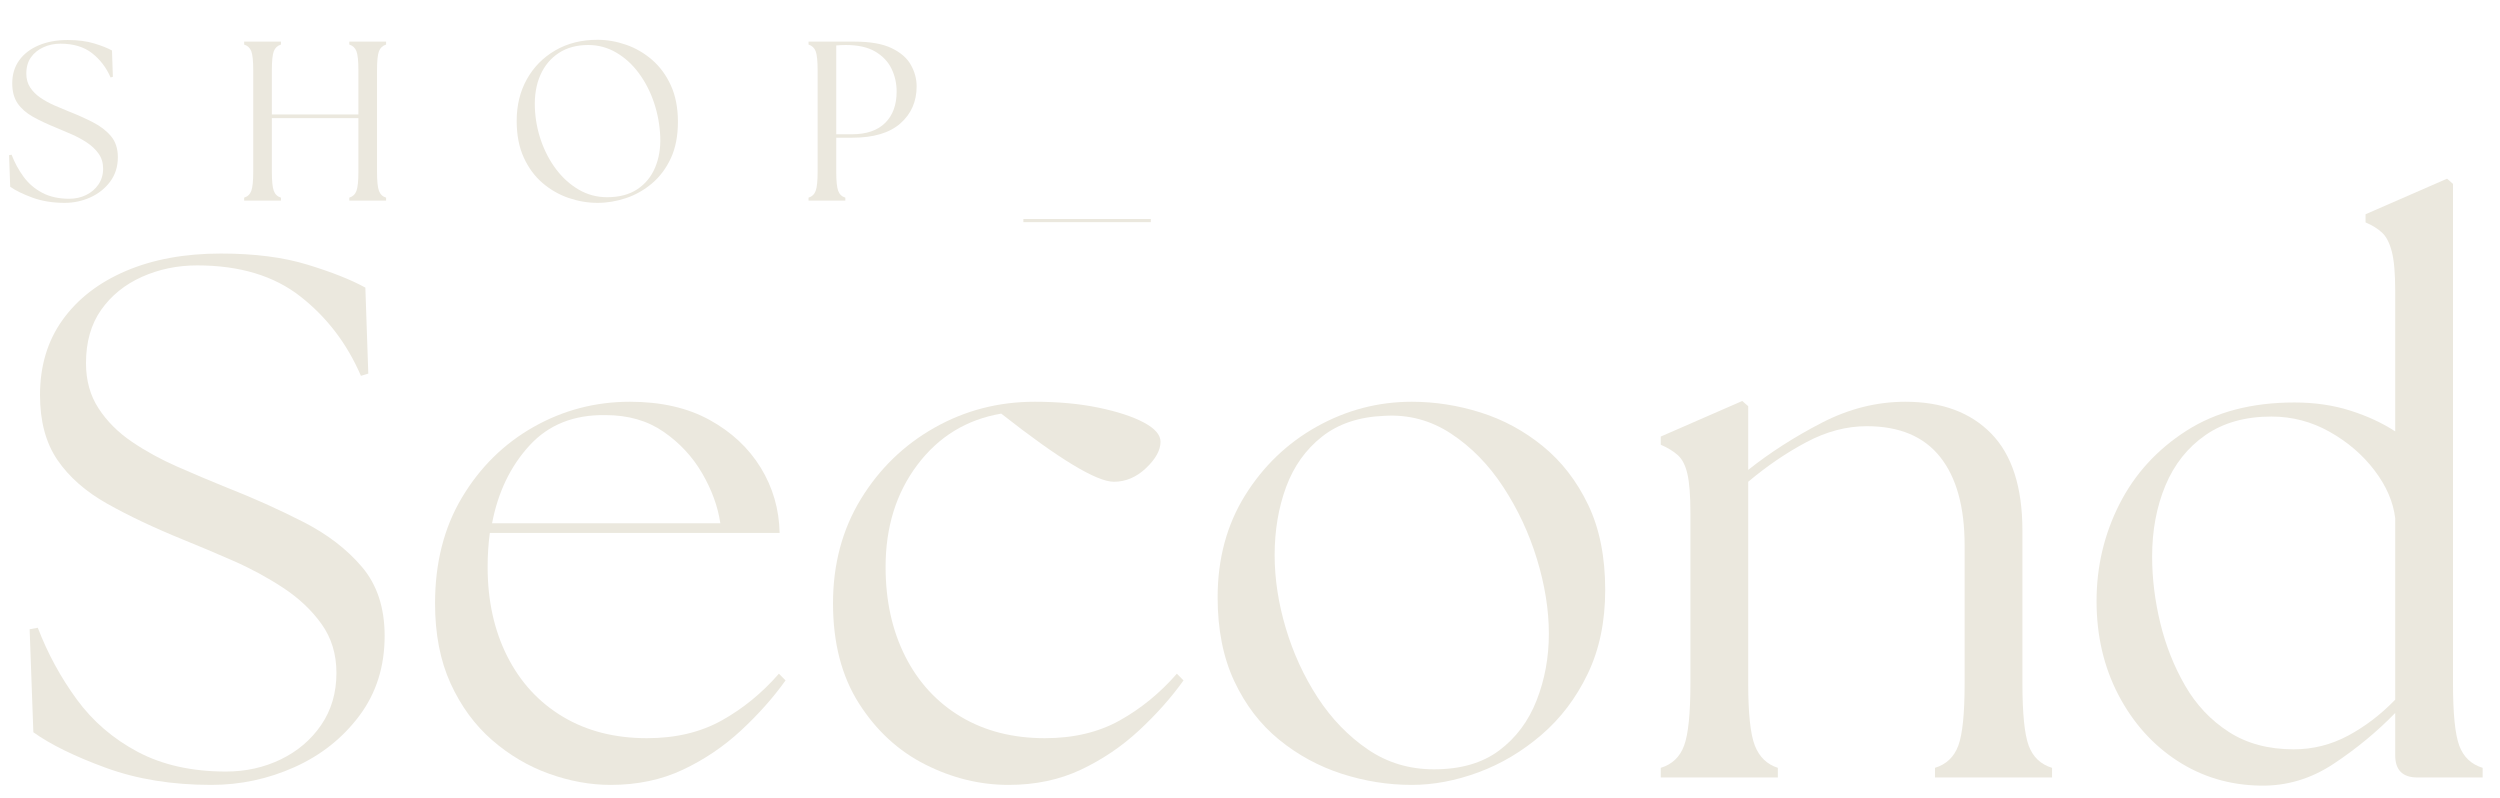 <svg version="1.0" preserveAspectRatio="xMidYMid meet" height="300" viewBox="0 0 705 225" zoomAndPan="magnify" width="940" xmlns:xlink="http://www.w3.org/1999/xlink" xmlns="http://www.w3.org/2000/svg"><defs><g></g><clipPath id="4b747be2bf"><rect height="221" y="0" width="705" x="0"></rect></clipPath></defs><g transform="matrix(1, 0, 0, 1, 0, 4)"><g clip-path="url(#4b747be2bf)"><g fill-opacity="1" fill="#ebe8de"><g transform="translate(0, 52.567)"><g><path d="M 18.25 0.641 C 14.875 0.641 11.844 0.148 9.156 -0.828 C 6.469 -1.816 4.375 -2.844 2.875 -3.906 L 2.562 -12.812 L 3.266 -12.938 C 4.117 -10.719 5.238 -8.656 6.625 -6.75 C 8.008 -4.852 9.77 -3.336 11.906 -2.203 C 14.039 -1.078 16.582 -0.516 19.531 -0.516 C 21.238 -0.516 22.816 -0.863 24.266 -1.562 C 25.723 -2.27 26.891 -3.266 27.766 -4.547 C 28.641 -5.828 29.078 -7.32 29.078 -9.031 C 29.078 -10.656 28.648 -12.062 27.797 -13.25 C 26.941 -14.445 25.832 -15.492 24.469 -16.391 C 23.102 -17.285 21.66 -18.062 20.141 -18.719 C 18.629 -19.383 17.188 -20 15.812 -20.562 C 13.301 -21.582 11.113 -22.613 9.25 -23.656 C 7.395 -24.707 5.961 -25.969 4.953 -27.438 C 3.953 -28.914 3.453 -30.785 3.453 -33.047 C 3.453 -35.566 4.102 -37.734 5.406 -39.547 C 6.707 -41.359 8.531 -42.766 10.875 -43.766 C 13.227 -44.773 15.969 -45.281 19.094 -45.281 C 21.988 -45.281 24.484 -44.957 26.578 -44.312 C 28.672 -43.676 30.336 -43.016 31.578 -42.328 L 31.828 -34.906 L 31.188 -34.719 C 29.988 -37.488 28.25 -39.77 25.969 -41.562 C 23.688 -43.352 20.707 -44.25 17.031 -44.25 C 15.32 -44.25 13.734 -43.914 12.266 -43.25 C 10.797 -42.594 9.617 -41.645 8.734 -40.406 C 7.859 -39.176 7.422 -37.641 7.422 -35.797 C 7.422 -34.305 7.785 -33.004 8.516 -31.891 C 9.242 -30.785 10.203 -29.828 11.391 -29.016 C 12.586 -28.203 13.891 -27.484 15.297 -26.859 C 16.711 -26.242 18.102 -25.66 19.469 -25.109 C 21.863 -24.172 24.102 -23.164 26.188 -22.094 C 28.281 -21.031 29.977 -19.727 31.281 -18.188 C 32.582 -16.656 33.234 -14.672 33.234 -12.234 C 33.234 -9.586 32.508 -7.289 31.062 -5.344 C 29.613 -3.406 27.742 -1.922 25.453 -0.891 C 23.172 0.129 20.77 0.641 18.25 0.641 Z M 18.25 0.641"></path></g></g></g><g fill-opacity="1" fill="#ebe8de"><g transform="translate(65.585, 52.567)"><g><path d="M 3.266 0 L 3.266 -0.828 C 4.242 -1.129 4.914 -1.77 5.281 -2.75 C 5.645 -3.738 5.828 -5.535 5.828 -8.141 L 5.828 -36.703 C 5.828 -39.348 5.645 -41.148 5.281 -42.109 C 4.914 -43.066 4.242 -43.695 3.266 -44 L 3.266 -44.828 L 13.641 -44.828 L 13.641 -44 C 12.66 -43.695 11.988 -43.066 11.625 -42.109 C 11.258 -41.148 11.078 -39.348 11.078 -36.703 L 11.078 -24.281 L 35.484 -24.281 L 35.484 -36.703 C 35.484 -39.348 35.301 -41.148 34.938 -42.109 C 34.57 -43.066 33.898 -43.695 32.922 -44 L 32.922 -44.828 L 43.297 -44.828 L 43.297 -44 C 42.316 -43.695 41.645 -43.066 41.281 -42.109 C 40.914 -41.148 40.734 -39.348 40.734 -36.703 L 40.734 -8.141 C 40.734 -5.535 40.914 -3.738 41.281 -2.75 C 41.645 -1.77 42.316 -1.129 43.297 -0.828 L 43.297 0 L 32.922 0 L 32.922 -0.828 C 33.898 -1.129 34.57 -1.77 34.938 -2.75 C 35.301 -3.738 35.484 -5.535 35.484 -8.141 L 35.484 -23.25 L 11.078 -23.25 L 11.078 -8.141 C 11.078 -5.535 11.258 -3.738 11.625 -2.75 C 11.988 -1.77 12.66 -1.129 13.641 -0.828 L 13.641 0 Z M 3.266 0"></path></g></g></g><g fill-opacity="1" fill="#ebe8de"><g transform="translate(142.377, 52.567)"><g><path d="M 26.125 0.641 C 23.395 0.641 20.688 0.18 18 -0.734 C 15.312 -1.648 12.852 -3.055 10.625 -4.953 C 8.406 -6.859 6.633 -9.266 5.312 -12.172 C 3.988 -15.078 3.328 -18.516 3.328 -22.484 C 3.328 -26.879 4.285 -30.797 6.203 -34.234 C 8.129 -37.672 10.801 -40.379 14.219 -42.359 C 17.633 -44.348 21.602 -45.344 26.125 -45.344 C 28.82 -45.344 31.516 -44.875 34.203 -43.938 C 36.891 -43 39.332 -41.578 41.531 -39.672 C 43.727 -37.773 45.488 -35.375 46.812 -32.469 C 48.133 -29.562 48.797 -26.145 48.797 -22.219 C 48.797 -18.25 48.133 -14.832 46.812 -11.969 C 45.488 -9.113 43.719 -6.742 41.5 -4.859 C 39.281 -2.984 36.836 -1.598 34.172 -0.703 C 31.504 0.191 28.82 0.641 26.125 0.641 Z M 8.453 -26.188 C 8.578 -22.988 9.16 -19.883 10.203 -16.875 C 11.254 -13.863 12.688 -11.16 14.5 -8.766 C 16.32 -6.379 18.445 -4.477 20.875 -3.062 C 23.312 -1.656 25.961 -0.953 28.828 -0.953 C 32.234 -0.953 35.066 -1.695 37.328 -3.188 C 39.598 -4.688 41.273 -6.727 42.359 -9.312 C 43.453 -11.895 43.938 -14.789 43.812 -18 C 43.676 -21.332 43.086 -24.547 42.047 -27.641 C 41.004 -30.734 39.582 -33.492 37.781 -35.922 C 35.988 -38.359 33.875 -40.289 31.438 -41.719 C 29.008 -43.156 26.363 -43.875 23.5 -43.875 C 20.258 -43.875 17.492 -43.125 15.203 -41.625 C 12.922 -40.133 11.191 -38.066 10.016 -35.422 C 8.848 -32.773 8.328 -29.695 8.453 -26.188 Z M 8.453 -26.188"></path></g></g></g><g fill-opacity="1" fill="#ebe8de"><g transform="translate(224.742, 52.567)"><g><path d="M 3.266 0 L 3.266 -0.828 C 4.242 -1.129 4.914 -1.77 5.281 -2.75 C 5.645 -3.738 5.828 -5.535 5.828 -8.141 L 5.828 -36.703 C 5.828 -39.348 5.645 -41.148 5.281 -42.109 C 4.914 -43.066 4.242 -43.695 3.266 -44 L 3.266 -44.828 L 16.266 -44.828 C 20.703 -44.828 24.191 -44.207 26.734 -42.969 C 29.273 -41.738 31.078 -40.16 32.141 -38.234 C 33.211 -36.316 33.75 -34.312 33.75 -32.219 C 33.75 -27.945 32.223 -24.461 29.172 -21.766 C 26.117 -19.078 21.602 -17.734 15.625 -17.734 L 11.078 -17.734 L 11.078 -8.141 C 11.078 -5.535 11.258 -3.738 11.625 -2.75 C 11.988 -1.77 12.66 -1.129 13.641 -0.828 L 13.641 0 Z M 11.078 -18.703 L 15.5 -18.703 C 19.594 -18.703 22.719 -19.77 24.875 -21.906 C 27.031 -24.039 28.109 -26.988 28.109 -30.75 C 28.109 -33.051 27.629 -35.191 26.672 -37.172 C 25.711 -39.16 24.188 -40.773 22.094 -42.016 C 20 -43.254 17.223 -43.875 13.766 -43.875 C 13.336 -43.875 12.879 -43.863 12.391 -43.844 C 11.898 -43.82 11.461 -43.789 11.078 -43.75 Z M 11.078 -18.703"></path></g></g></g><g fill-opacity="1" fill="#ebe8de"><g transform="translate(290.39, 52.567)"><g><path d="M -1.797 6.078 L -1.797 5.188 L 34.141 5.188 L 34.141 6.078 Z M -1.797 6.078"></path></g></g></g><g fill-opacity="1" fill="#ebe8de"><g transform="translate(0, 215.248)"><g><path d="M 59.562 2.094 C 48.551 2.094 38.656 0.488 29.875 -2.719 C 21.102 -5.926 14.281 -9.27 9.406 -12.75 L 8.359 -41.797 L 10.656 -42.219 C 13.445 -34.969 17.102 -28.242 21.625 -22.047 C 26.156 -15.848 31.906 -10.898 38.875 -7.203 C 45.844 -3.516 54.129 -1.672 63.734 -1.672 C 69.305 -1.672 74.461 -2.816 79.203 -5.109 C 83.941 -7.41 87.738 -10.648 90.594 -14.828 C 93.445 -19.016 94.875 -23.895 94.875 -29.469 C 94.875 -34.758 93.477 -39.352 90.688 -43.25 C 87.906 -47.156 84.285 -50.57 79.828 -53.5 C 75.367 -56.426 70.664 -58.969 65.719 -61.125 C 60.781 -63.289 56.082 -65.273 51.625 -67.078 C 43.406 -70.422 36.266 -73.801 30.203 -77.219 C 24.141 -80.633 19.469 -84.742 16.188 -89.547 C 12.914 -94.359 11.281 -100.457 11.281 -107.844 C 11.281 -116.062 13.406 -123.129 17.656 -129.047 C 21.906 -134.973 27.859 -139.57 35.516 -142.844 C 43.18 -146.113 52.102 -147.75 62.281 -147.75 C 71.75 -147.75 79.895 -146.703 86.719 -144.609 C 93.551 -142.523 98.988 -140.367 103.031 -138.141 L 103.859 -113.891 L 101.781 -113.266 C 97.875 -122.328 92.191 -129.781 84.734 -135.625 C 77.285 -141.477 67.57 -144.406 55.594 -144.406 C 50.02 -144.406 44.828 -143.328 40.016 -141.172 C 35.211 -139.016 31.383 -135.914 28.531 -131.875 C 25.676 -127.832 24.25 -122.816 24.25 -116.828 C 24.25 -111.953 25.43 -107.703 27.797 -104.078 C 30.16 -100.453 33.289 -97.316 37.188 -94.672 C 41.094 -92.023 45.344 -89.691 49.938 -87.672 C 54.539 -85.648 59.07 -83.734 63.531 -81.922 C 71.332 -78.859 78.645 -75.582 85.469 -72.094 C 92.301 -68.613 97.844 -64.363 102.094 -59.344 C 106.344 -54.332 108.469 -47.859 108.469 -39.922 C 108.469 -31.273 106.098 -23.781 101.359 -17.438 C 96.617 -11.102 90.52 -6.266 83.062 -2.922 C 75.613 0.422 67.781 2.094 59.562 2.094 Z M 59.562 2.094"></path></g></g></g><g fill-opacity="1" fill="#ebe8de"><g transform="translate(115.151, 215.248)"><g><path d="M 57.047 2.094 C 51.336 2.094 45.555 1.047 39.703 -1.047 C 33.859 -3.141 28.492 -6.305 23.609 -10.547 C 18.734 -14.797 14.832 -20.125 11.906 -26.531 C 8.988 -32.945 7.531 -40.473 7.531 -49.109 C 7.531 -60.535 10.07 -70.5 15.156 -79 C 20.238 -87.5 26.957 -94.113 35.312 -98.844 C 43.676 -103.582 52.734 -105.953 62.484 -105.953 C 71.266 -105.953 78.754 -104.242 84.953 -100.828 C 91.148 -97.422 95.957 -92.93 99.375 -87.359 C 102.789 -81.785 104.566 -75.656 104.703 -68.969 L 22.984 -68.969 C 22.566 -65.906 22.359 -62.703 22.359 -59.359 C 22.359 -49.879 24.203 -41.484 27.891 -34.172 C 31.586 -26.859 36.812 -21.18 43.562 -17.141 C 50.32 -13.098 58.234 -11.078 67.297 -11.078 C 75.379 -11.078 82.414 -12.75 88.406 -16.094 C 94.395 -19.438 99.758 -23.828 104.5 -29.266 L 106.375 -27.375 C 102.895 -22.5 98.711 -17.797 93.828 -13.266 C 88.953 -8.742 83.484 -5.051 77.422 -2.188 C 71.367 0.664 64.578 2.094 57.047 2.094 Z M 23.609 -71.688 L 87.984 -71.688 C 87.285 -76.414 85.578 -81.113 82.859 -85.781 C 80.141 -90.457 76.516 -94.359 71.984 -97.484 C 67.461 -100.617 62 -102.188 55.594 -102.188 C 46.676 -102.332 39.535 -99.477 34.172 -93.625 C 28.805 -87.77 25.285 -80.457 23.609 -71.688 Z M 23.609 -71.688"></path></g></g></g><g fill-opacity="1" fill="#ebe8de"><g transform="translate(227.377, 215.248)"><g><path d="M 57.047 2.094 C 48.973 2.094 41.141 0.176 33.547 -3.656 C 25.953 -7.488 19.719 -13.234 14.844 -20.891 C 9.969 -28.555 7.531 -37.961 7.531 -49.109 C 7.531 -60.117 10.141 -69.906 15.359 -78.469 C 20.586 -87.039 27.52 -93.766 36.156 -98.641 C 44.789 -103.516 54.195 -105.953 64.375 -105.953 C 71.062 -105.953 77.082 -105.395 82.438 -104.281 C 87.801 -103.164 92.051 -101.77 95.188 -100.094 C 98.32 -98.426 99.891 -96.617 99.891 -94.672 C 99.891 -92.305 98.531 -89.832 95.812 -87.25 C 93.102 -84.676 90.078 -83.391 86.734 -83.391 C 81.859 -83.391 71.27 -89.797 54.969 -102.609 C 45.207 -100.941 37.332 -96.133 31.344 -88.188 C 25.352 -80.25 22.359 -70.641 22.359 -59.359 C 22.359 -49.879 24.203 -41.484 27.891 -34.172 C 31.586 -26.859 36.812 -21.18 43.562 -17.141 C 50.32 -13.098 58.234 -11.078 67.297 -11.078 C 75.379 -11.078 82.414 -12.75 88.406 -16.094 C 94.395 -19.438 99.758 -23.828 104.5 -29.266 L 106.375 -27.375 C 102.895 -22.5 98.711 -17.797 93.828 -13.266 C 88.953 -8.742 83.484 -5.051 77.422 -2.188 C 71.367 0.664 64.578 2.094 57.047 2.094 Z M 57.047 2.094"></path></g></g></g><g fill-opacity="1" fill="#ebe8de"><g transform="translate(335.84, 215.248)"><g><path d="M 62.281 2.094 C 55.594 2.094 49.008 1.047 42.531 -1.047 C 36.051 -3.141 30.16 -6.344 24.859 -10.656 C 19.566 -14.977 15.352 -20.484 12.219 -27.172 C 9.094 -33.859 7.531 -41.727 7.531 -50.781 C 7.531 -61.645 10.102 -71.223 15.25 -79.516 C 20.406 -87.805 27.16 -94.285 35.516 -98.953 C 43.879 -103.617 52.801 -105.953 62.281 -105.953 C 68.82 -105.953 75.297 -104.941 81.703 -102.922 C 88.117 -100.898 93.973 -97.727 99.266 -93.406 C 104.555 -89.094 108.805 -83.594 112.016 -76.906 C 115.223 -70.219 116.828 -62.207 116.828 -52.875 C 116.828 -43.957 115.188 -36.082 111.906 -29.25 C 108.633 -22.426 104.281 -16.68 98.844 -12.016 C 93.414 -7.348 87.492 -3.828 81.078 -1.453 C 74.672 0.91 68.406 2.094 62.281 2.094 Z M 23.609 -62.703 C 23.609 -56.016 24.656 -49.148 26.75 -42.109 C 28.844 -35.078 31.836 -28.562 35.734 -22.562 C 39.641 -16.57 44.344 -11.695 49.844 -7.938 C 55.344 -4.176 61.578 -2.297 68.547 -2.297 C 76.066 -2.297 82.195 -4.07 86.938 -7.625 C 91.676 -11.176 95.191 -15.879 97.484 -21.734 C 99.785 -27.586 100.938 -33.859 100.938 -40.547 C 100.938 -47.234 99.82 -54.234 97.594 -61.547 C 95.363 -68.859 92.191 -75.648 88.078 -81.922 C 83.973 -88.191 79.062 -93.207 73.344 -96.969 C 67.633 -100.727 61.367 -102.398 54.547 -101.984 C 47.441 -101.703 41.586 -99.75 36.984 -96.125 C 32.391 -92.508 29.008 -87.773 26.844 -81.922 C 24.688 -76.066 23.609 -69.66 23.609 -62.703 Z M 23.609 -62.703"></path></g></g></g><g fill-opacity="1" fill="#ebe8de"><g transform="translate(461.65, 215.248)"><g><path d="M 6.688 0 L 6.688 -2.719 C 9.895 -3.695 12.086 -5.785 13.266 -8.984 C 14.453 -12.191 15.047 -18.047 15.047 -26.547 L 15.047 -74.609 C 15.047 -79.484 14.766 -83.141 14.203 -85.578 C 13.648 -88.016 12.742 -89.789 11.484 -90.906 C 10.234 -92.02 8.633 -92.992 6.688 -93.828 L 6.688 -96.141 L 29.672 -106.172 L 31.344 -104.703 L 31.344 -86.734 C 37.477 -91.609 44.375 -96.031 52.031 -100 C 59.695 -103.969 67.57 -105.953 75.656 -105.953 C 85.969 -105.953 94.047 -102.957 99.891 -96.969 C 105.742 -90.977 108.672 -81.852 108.672 -69.594 L 108.672 -26.547 C 108.672 -18.047 109.258 -12.191 110.438 -8.984 C 111.625 -5.785 113.82 -3.695 117.031 -2.719 L 117.031 0 L 84.016 0 L 84.016 -2.719 C 87.211 -3.695 89.406 -5.785 90.594 -8.984 C 91.781 -12.191 92.375 -18.047 92.375 -26.547 L 92.375 -65.406 C 92.375 -76.281 90.07 -84.609 85.469 -90.391 C 80.875 -96.172 73.977 -99.062 64.781 -99.062 C 59.07 -99.062 53.395 -97.562 47.75 -94.562 C 42.113 -91.57 36.645 -87.848 31.344 -83.391 L 31.344 -26.547 C 31.344 -18.047 31.969 -12.191 33.219 -8.984 C 34.477 -5.785 36.641 -3.695 39.703 -2.719 L 39.703 0 Z M 6.688 0"></path></g></g></g><g fill-opacity="1" fill="#ebe8de"><g transform="translate(583.697, 215.248)"><g><path d="M 53.703 2.297 C 45.066 2.16 37.266 -0.172 30.297 -4.703 C 23.336 -9.234 17.801 -15.43 13.688 -23.297 C 9.582 -31.172 7.531 -39.984 7.531 -49.734 C 7.531 -59.492 9.688 -68.617 14 -77.109 C 18.32 -85.609 24.625 -92.504 32.906 -97.797 C 41.195 -103.098 51.336 -105.75 63.328 -105.75 C 69.035 -105.75 74.289 -104.984 79.094 -103.453 C 83.906 -101.922 88.125 -99.969 91.75 -97.594 L 91.75 -137.297 C 91.75 -142.18 91.43 -145.844 90.797 -148.281 C 90.172 -150.719 89.266 -152.492 88.078 -153.609 C 86.898 -154.723 85.336 -155.695 83.391 -156.531 L 83.391 -158.828 L 106.375 -168.859 L 108.047 -167.391 L 108.047 -26.547 C 108.047 -18.047 108.633 -12.191 109.812 -8.984 C 111 -5.785 113.195 -3.695 116.406 -2.719 L 116.406 0 L 98.016 0 C 93.836 0 91.75 -2.086 91.75 -6.266 L 91.75 -18.188 C 86.594 -12.883 80.805 -8.109 74.391 -3.859 C 67.984 0.391 61.086 2.441 53.703 2.297 Z M 23.203 -62.281 C 23.203 -56.145 23.969 -49.906 25.5 -43.562 C 27.031 -37.227 29.363 -31.344 32.5 -25.906 C 35.633 -20.477 39.742 -16.125 44.828 -12.844 C 49.91 -9.57 56.004 -7.938 63.109 -7.938 C 68.547 -7.938 73.664 -9.223 78.469 -11.797 C 83.281 -14.379 87.707 -17.758 91.75 -21.938 L 91.75 -73.141 C 91.188 -77.742 89.234 -82.238 85.891 -86.625 C 82.547 -91.008 78.332 -94.629 73.25 -97.484 C 68.164 -100.348 62.695 -101.781 56.844 -101.781 C 49.457 -101.781 43.254 -100.035 38.234 -96.547 C 33.223 -93.066 29.461 -88.332 26.953 -82.344 C 24.453 -76.352 23.203 -69.664 23.203 -62.281 Z M 23.203 -62.281"></path></g></g></g></g></g></svg>